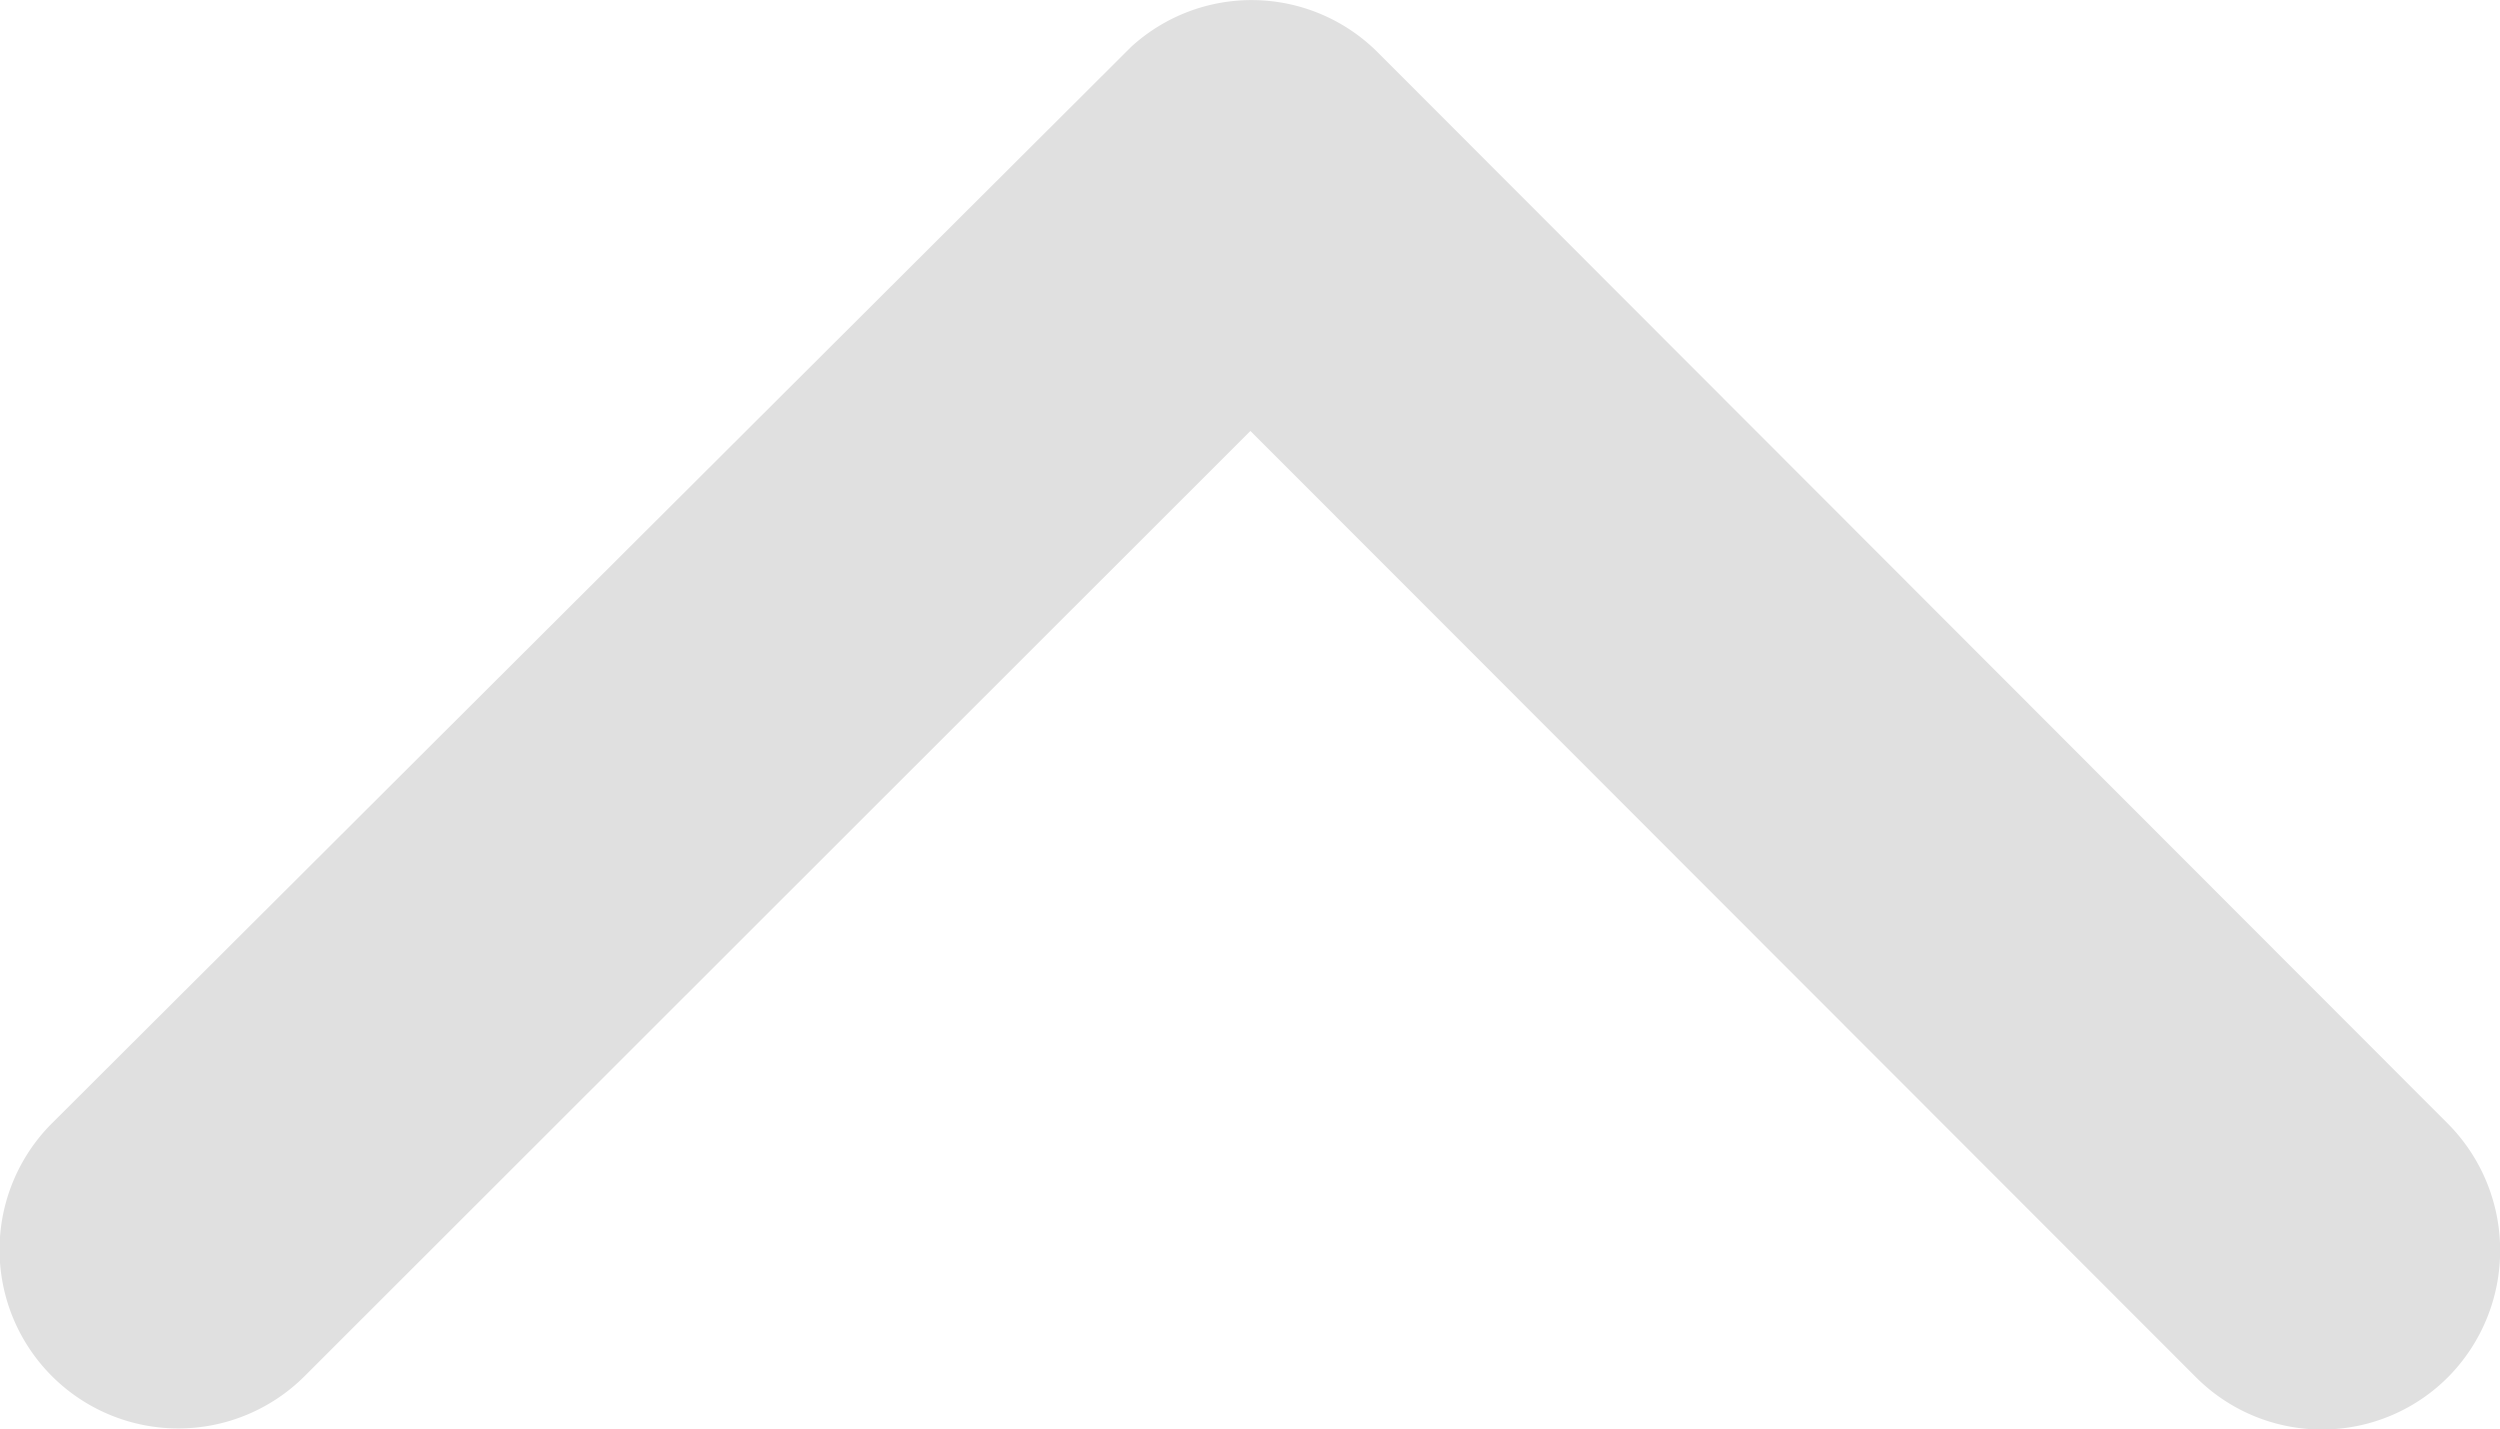 <svg xmlns="http://www.w3.org/2000/svg" width="23.616" height="13.503" viewBox="0 0 23.616 13.503">
  <path id="Icon_ionic-ios-arrow-down" data-name="Icon ionic-ios-arrow-down" d="M18,15.317l8.93,8.937a1.681,1.681,0,0,0,2.384,0,1.7,1.7,0,0,0,0-2.391L19.2,11.738a1.685,1.685,0,0,0-2.327-.049L6.68,21.856a1.688,1.688,0,0,0,2.384,2.391Z" transform="translate(-6.188 -11.246)" fill="#e0e0e0"/>
</svg>
